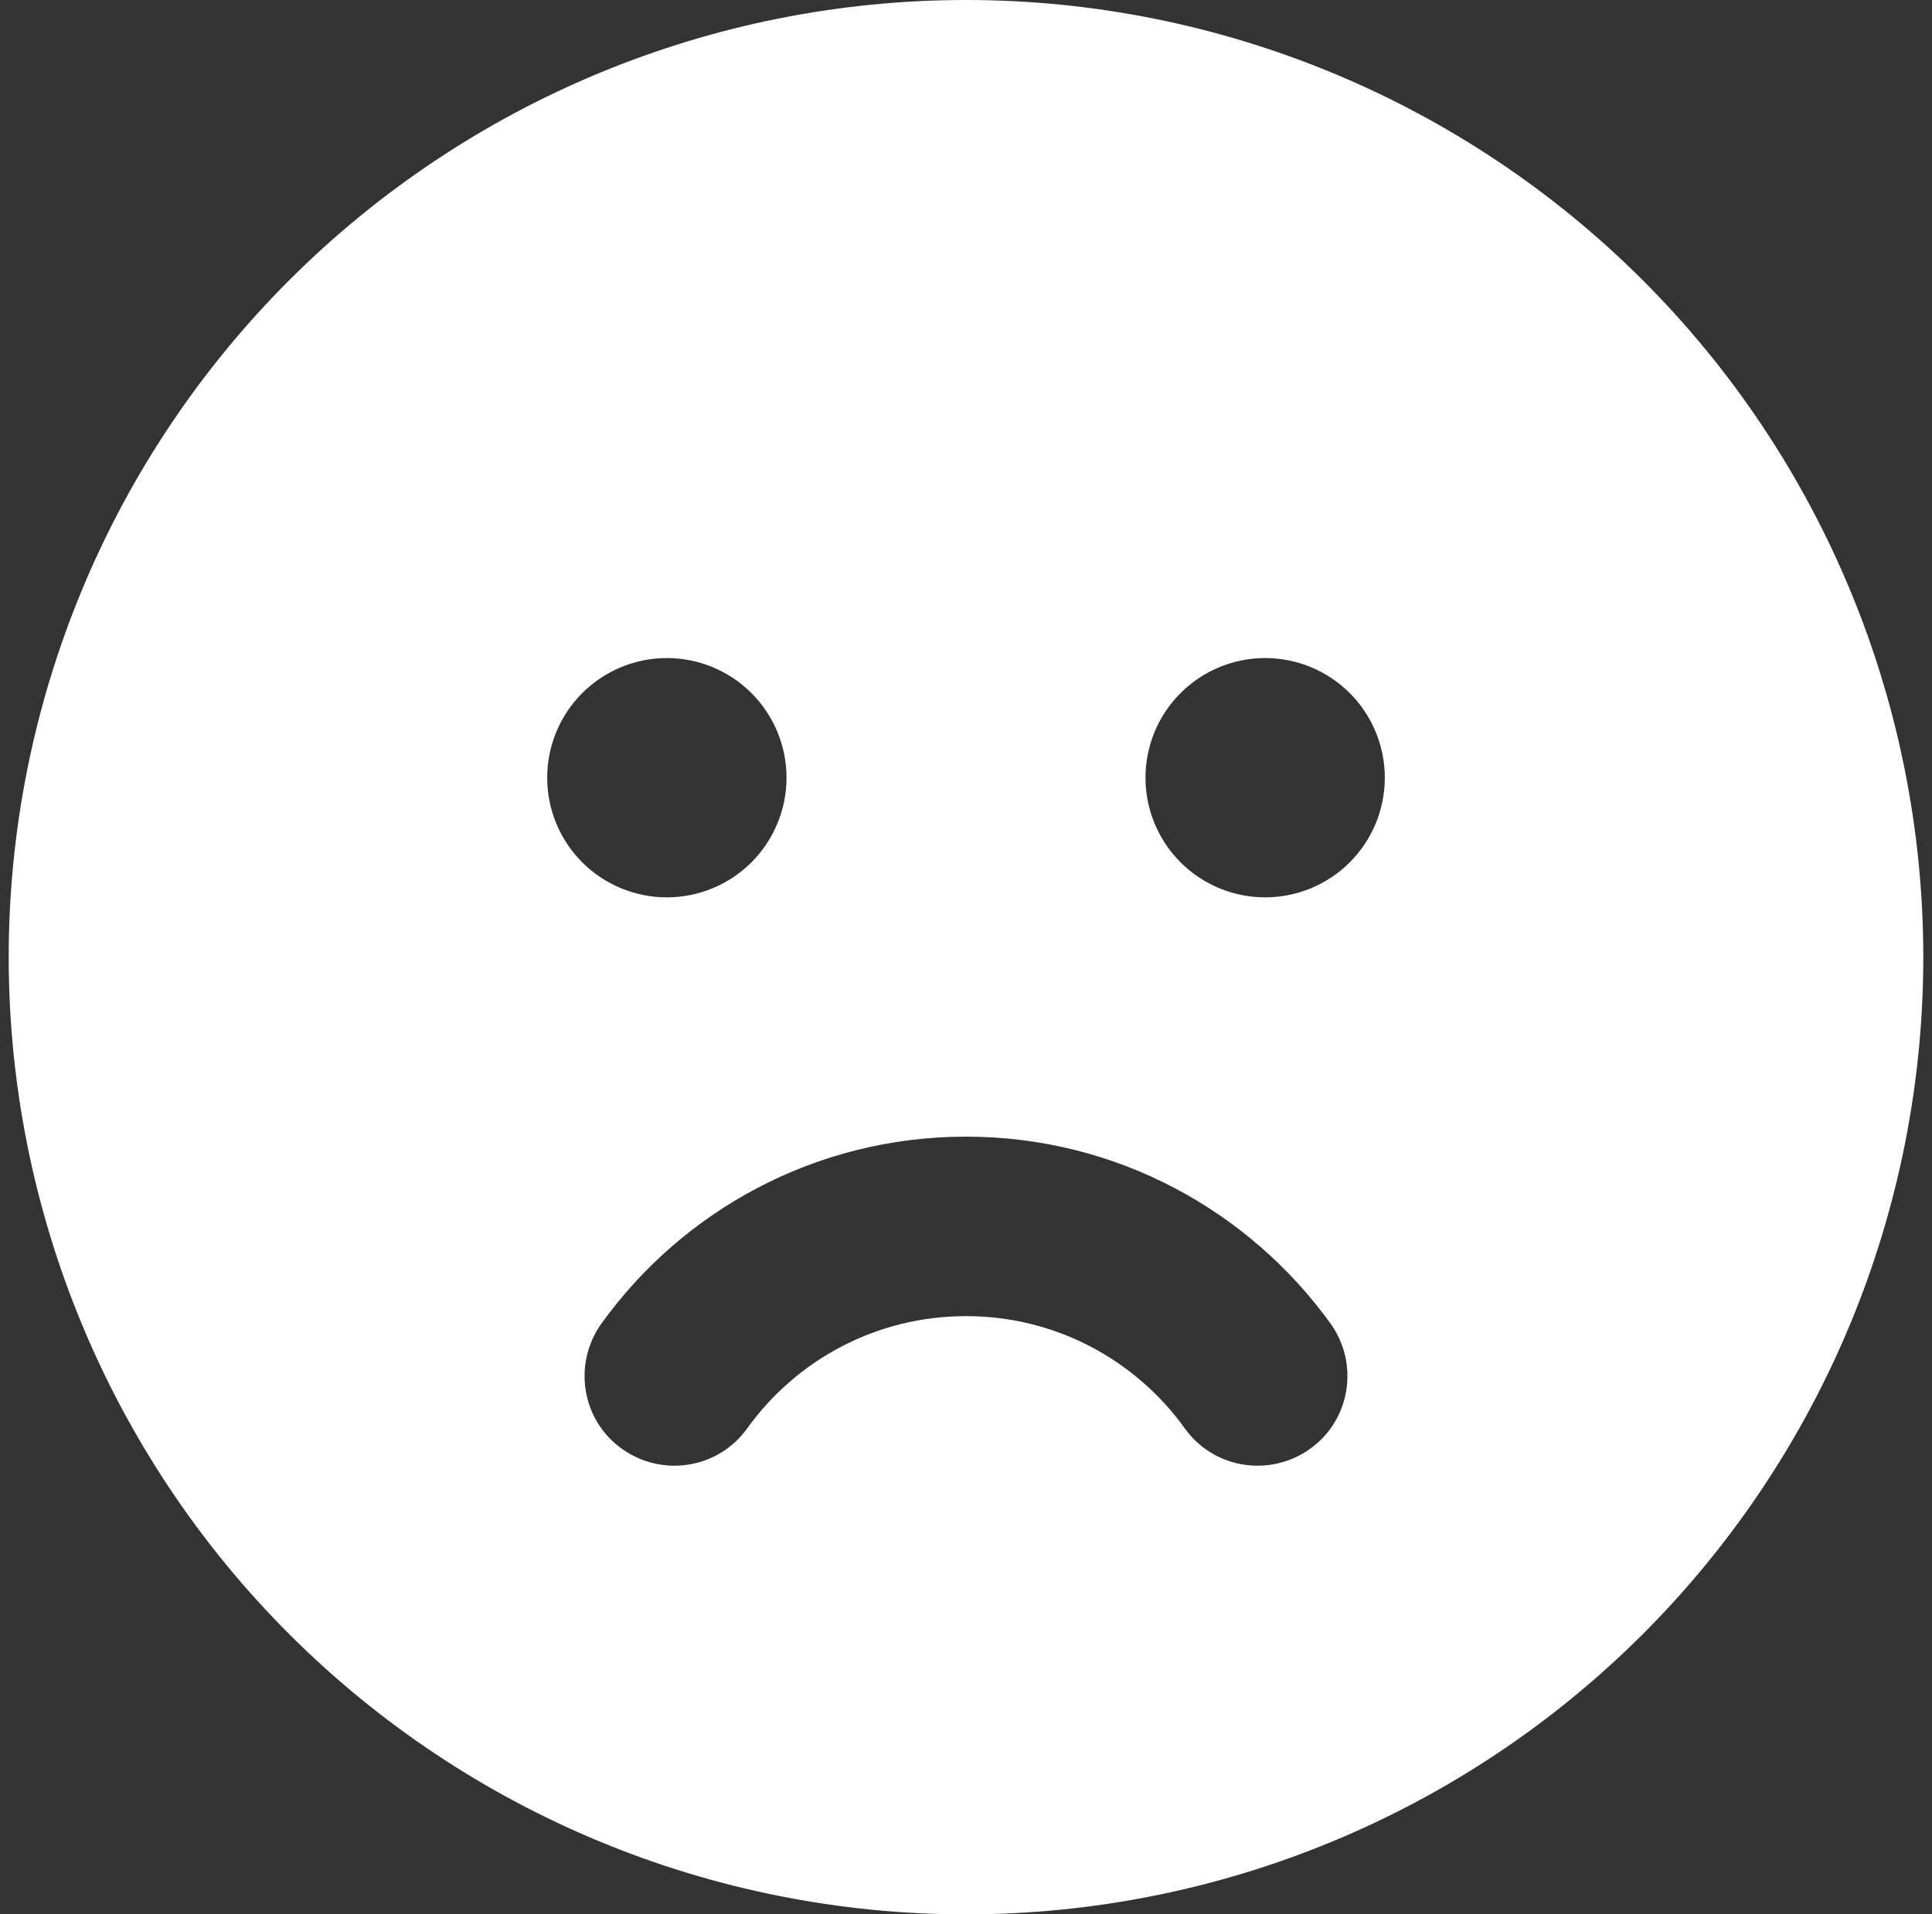 <svg width="111" height="110" viewBox="0 0 111 110" fill="none" xmlns="http://www.w3.org/2000/svg">
<rect x="0" y="0" width="111" height="110" fill="#333333" stroke="none"/>
<path d="M55.5 110C70.087 110 84.076 104.205 94.391 93.891C104.705 83.576 110.5 69.587 110.5 55C110.5 40.413 104.705 26.424 94.391 16.109C84.076 5.795 70.087 0 55.5 0C40.913 0 26.924 5.795 16.609 16.109C6.295 26.424 0.5 40.413 0.5 55C0.5 69.587 6.295 83.576 16.609 93.891C26.924 104.205 40.913 110 55.5 110ZM42.932 82.07C41.277 84.391 38.055 84.906 35.734 83.252C33.414 81.598 32.898 78.375 34.553 76.055C39.215 69.566 46.863 65.312 55.5 65.312C64.137 65.312 71.764 69.566 76.447 76.055C78.102 78.375 77.586 81.598 75.266 83.252C72.945 84.906 69.723 84.391 68.068 82.07C65.254 78.16 60.678 75.625 55.5 75.625C50.322 75.625 45.746 78.16 42.932 82.07ZM31.438 44.688C31.438 42.864 32.162 41.115 33.451 39.826C34.74 38.537 36.489 37.812 38.312 37.812C40.136 37.812 41.885 38.537 43.174 39.826C44.463 41.115 45.188 42.864 45.188 44.688C45.188 46.511 44.463 48.26 43.174 49.549C41.885 50.838 40.136 51.562 38.312 51.562C36.489 51.562 34.74 50.838 33.451 49.549C32.162 48.26 31.438 46.511 31.438 44.688ZM72.688 37.812C74.511 37.812 76.26 38.537 77.549 39.826C78.838 41.115 79.562 42.864 79.562 44.688C79.562 46.511 78.838 48.26 77.549 49.549C76.26 50.838 74.511 51.562 72.688 51.562C70.864 51.562 69.115 50.838 67.826 49.549C66.537 48.26 65.812 46.511 65.812 44.688C65.812 42.864 66.537 41.115 67.826 39.826C69.115 38.537 70.864 37.812 72.688 37.812Z" fill="white"/>
</svg>
